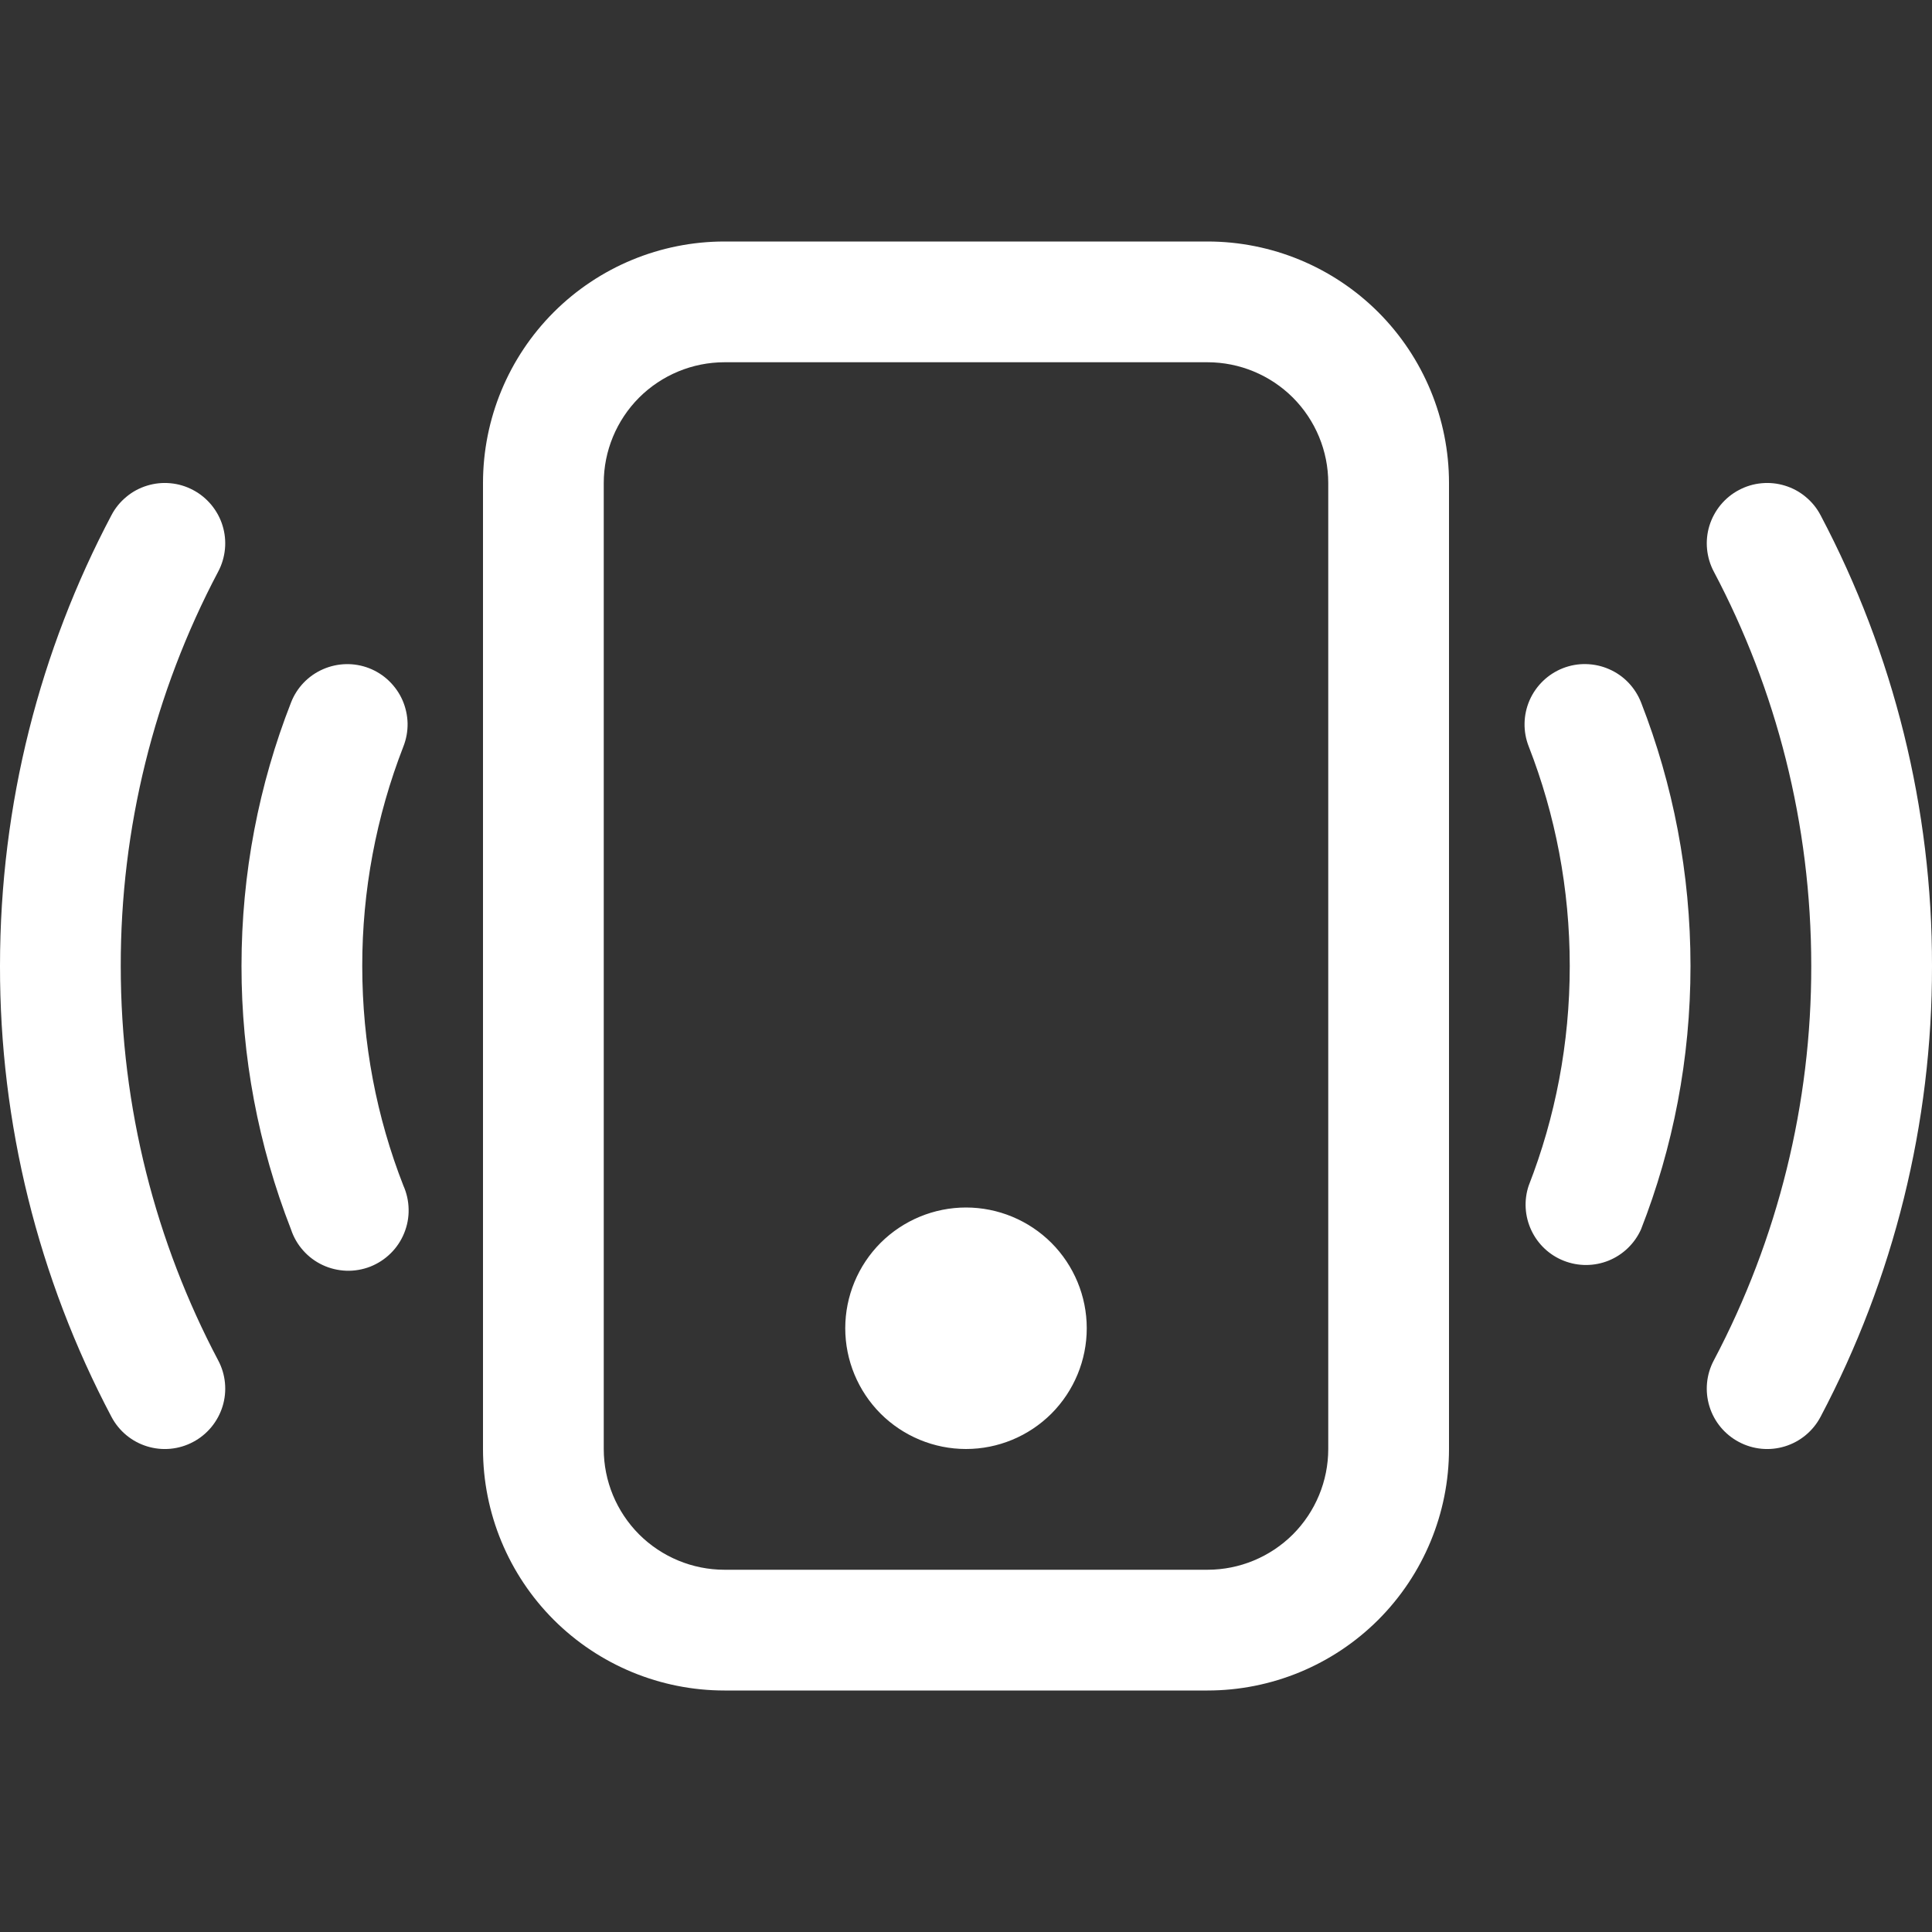 <?xml version="1.0" encoding="UTF-8"?> <svg xmlns="http://www.w3.org/2000/svg" width="30" height="30" viewBox="0 0 30 30" fill="none"><rect x="0" y="0" width="30" height="30" fill="#333333" stroke="none"/><g clip-path="url(#clip0)"><path d="M18.75 5.625C19.247 5.625 19.724 5.823 20.076 6.174C20.427 6.526 20.625 7.003 20.625 7.5V22.5C20.625 22.997 20.427 23.474 20.076 23.826C19.724 24.177 19.247 24.375 18.75 24.375H11.25C10.753 24.375 10.276 24.177 9.924 23.826C9.573 23.474 9.375 22.997 9.375 22.5V7.5C9.375 7.003 9.573 6.526 9.924 6.174C10.276 5.823 10.753 5.625 11.25 5.625H18.75ZM11.25 3.75C10.255 3.75 9.302 4.145 8.598 4.848C7.895 5.552 7.5 6.505 7.5 7.5V22.5C7.5 23.495 7.895 24.448 8.598 25.152C9.302 25.855 10.255 26.25 11.25 26.25H18.75C19.745 26.25 20.698 25.855 21.402 25.152C22.105 24.448 22.5 23.495 22.5 22.5V7.5C22.5 6.505 22.105 5.552 21.402 4.848C20.698 4.145 19.745 3.75 18.75 3.75H11.25Z" fill="white"></path><path d="M15 22.5C15.497 22.5 15.974 22.302 16.326 21.951C16.677 21.599 16.875 21.122 16.875 20.625C16.875 20.128 16.677 19.651 16.326 19.299C15.974 18.948 15.497 18.75 15 18.75C14.503 18.75 14.026 18.948 13.674 19.299C13.323 19.651 13.125 20.128 13.125 20.625C13.125 21.122 13.323 21.599 13.674 21.951C14.026 22.302 14.503 22.5 15 22.5ZM2.998 7.609C3.107 7.666 3.203 7.745 3.282 7.84C3.36 7.935 3.42 8.044 3.456 8.162C3.492 8.279 3.505 8.403 3.493 8.526C3.481 8.648 3.446 8.767 3.388 8.876C2.391 10.763 1.872 12.866 1.875 15C1.875 17.212 2.423 19.297 3.388 21.124C3.505 21.343 3.529 21.601 3.456 21.838C3.382 22.076 3.218 22.275 2.998 22.391C2.778 22.508 2.521 22.532 2.284 22.459C2.046 22.386 1.847 22.221 1.731 22.001C0.591 19.844 -0.004 17.44 7.8945e-06 15C7.8945e-06 12.474 0.626 10.089 1.731 7.999C1.788 7.89 1.867 7.793 1.962 7.715C2.056 7.636 2.166 7.577 2.284 7.541C2.401 7.505 2.525 7.492 2.648 7.504C2.77 7.515 2.889 7.551 2.998 7.609ZM27.002 7.609C27.111 7.551 27.23 7.515 27.352 7.504C27.475 7.492 27.599 7.505 27.716 7.541C27.834 7.577 27.944 7.636 28.038 7.715C28.133 7.793 28.212 7.89 28.269 7.999C29.409 10.156 30.004 12.56 30 15C30.004 17.44 29.409 19.844 28.269 22.001C28.153 22.221 27.954 22.386 27.716 22.459C27.479 22.532 27.222 22.508 27.002 22.391C26.782 22.275 26.617 22.076 26.544 21.838C26.471 21.601 26.495 21.343 26.612 21.124C27.609 19.237 28.128 17.134 28.125 15C28.125 12.787 27.578 10.703 26.612 8.876C26.554 8.767 26.519 8.648 26.507 8.526C26.495 8.403 26.508 8.279 26.544 8.162C26.581 8.044 26.64 7.935 26.718 7.84C26.797 7.745 26.893 7.666 27.002 7.609ZM5.732 10.376C5.847 10.421 5.952 10.488 6.04 10.573C6.129 10.659 6.201 10.761 6.25 10.873C6.299 10.986 6.326 11.108 6.329 11.231C6.331 11.354 6.309 11.476 6.264 11.591C5.841 12.678 5.624 13.834 5.625 15C5.625 16.204 5.85 17.353 6.263 18.409C6.315 18.525 6.343 18.65 6.345 18.777C6.348 18.904 6.324 19.03 6.276 19.148C6.228 19.266 6.157 19.373 6.066 19.462C5.976 19.551 5.868 19.621 5.75 19.668C5.631 19.714 5.505 19.736 5.378 19.732C5.251 19.727 5.126 19.698 5.011 19.644C4.895 19.59 4.792 19.513 4.708 19.418C4.623 19.323 4.559 19.212 4.519 19.091C4.01 17.787 3.749 16.4 3.75 15C3.75 13.558 4.022 12.178 4.519 10.909C4.609 10.677 4.788 10.491 5.015 10.392C5.243 10.292 5.5 10.286 5.732 10.376ZM24.268 10.376C24.383 10.331 24.505 10.309 24.628 10.312C24.752 10.315 24.873 10.341 24.986 10.391C25.099 10.44 25.201 10.511 25.286 10.6C25.371 10.689 25.438 10.794 25.483 10.909C25.978 12.178 26.25 13.558 26.25 15C26.25 16.442 25.978 17.822 25.481 19.091C25.382 19.31 25.203 19.483 24.98 19.574C24.758 19.664 24.509 19.666 24.285 19.578C24.061 19.491 23.88 19.321 23.778 19.103C23.676 18.885 23.661 18.637 23.738 18.409C24.15 17.353 24.375 16.204 24.375 15C24.375 13.796 24.15 12.647 23.738 11.591C23.647 11.36 23.652 11.102 23.751 10.874C23.851 10.646 24.037 10.467 24.268 10.376Z" fill="white"></path></g><defs><clipPath id="clip0"><rect width="30" height="30" fill="white"></rect></clipPath></defs></svg> 